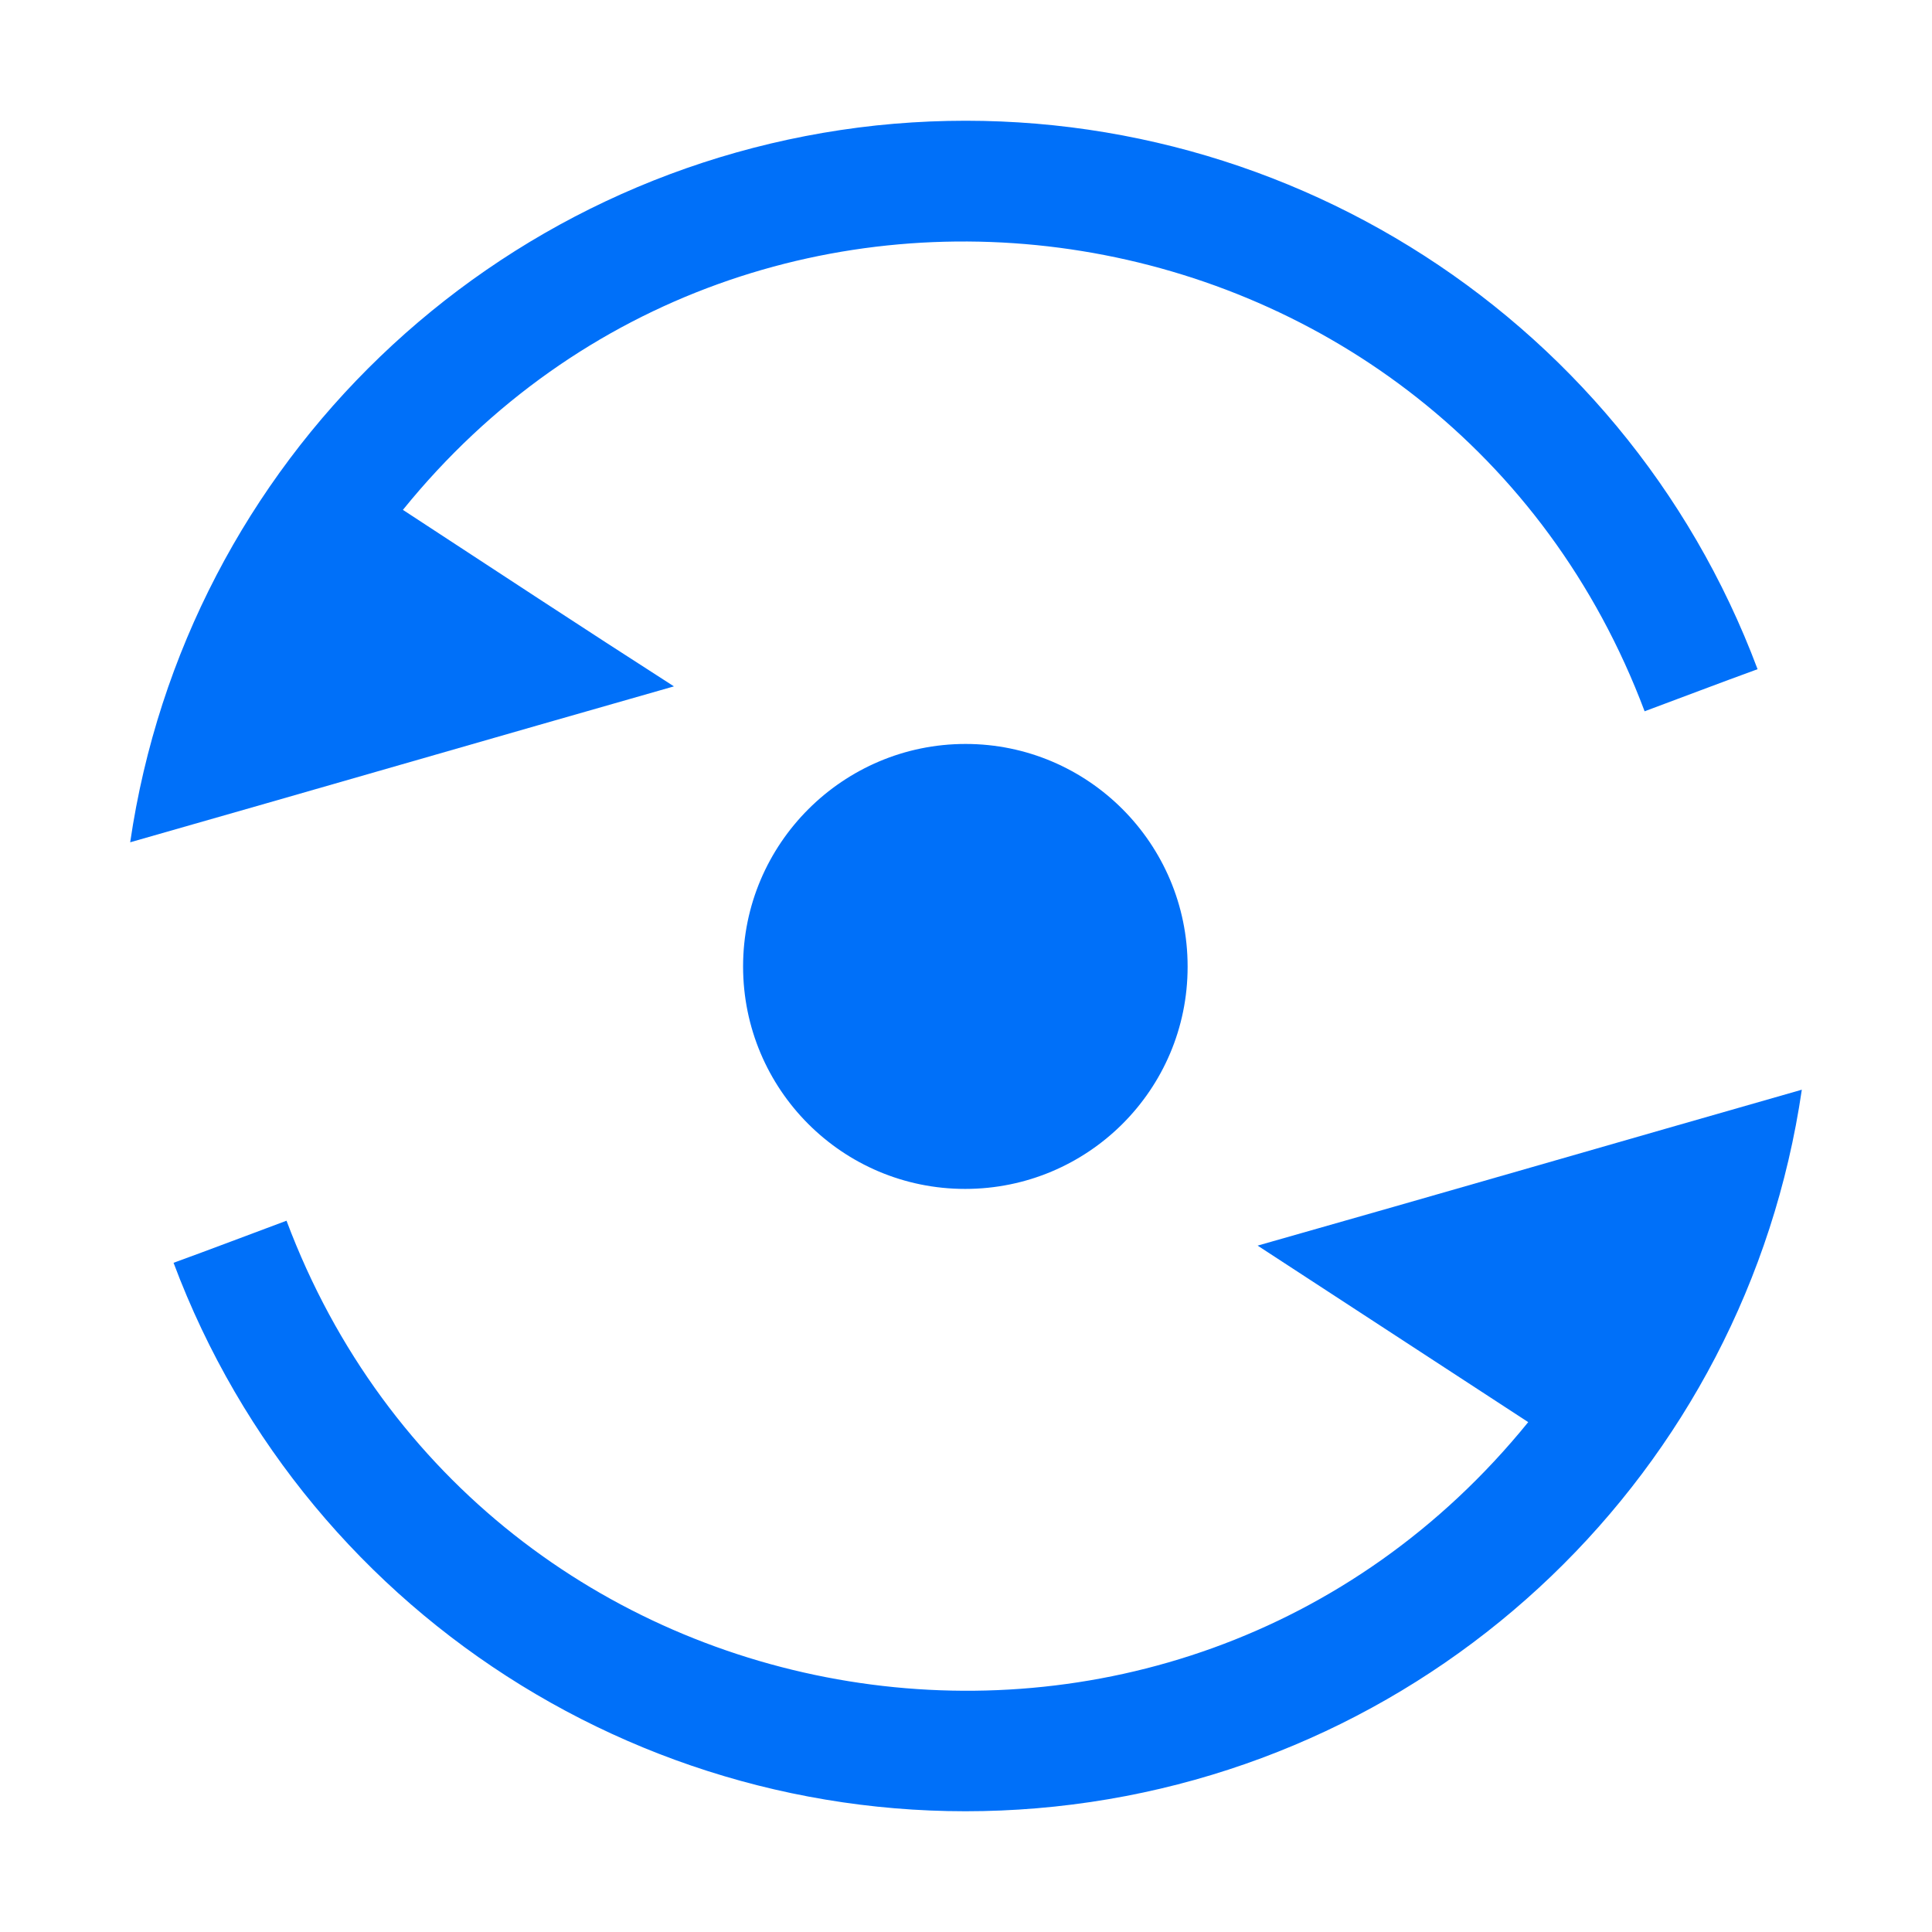 <?xml version="1.0" standalone="no"?><!DOCTYPE svg PUBLIC "-//W3C//DTD SVG 1.1//EN" "http://www.w3.org/Graphics/SVG/1.1/DTD/svg11.dtd"><svg t="1741183211450" class="icon" viewBox="0 0 1024 1024" version="1.1" xmlns="http://www.w3.org/2000/svg" p-id="5078" xmlns:xlink="http://www.w3.org/1999/xlink" width="16" height="16"><path d="M213.55 270.24C400.23 39.63 767.42 99.5 871.68 377c19.58-7.28 39.84-15.03 59.87-22.31-71.71-191.45-263.84-309.6-467.13-288.2C261.13 88.34 98.59 244.51 69 446.43c95.84-27.32 192.36-55.32 288.2-82.64-48.26-30.95-95.61-62.14-143.65-93.55zM666.57 660.2l143.42 93.56C622.87 984.37 256.12 924.95 151.86 647c-19.58 7.28-39.84 15.03-59.87 22.31 71.71 191.45 263.84 309.6 467.13 288.2C762.41 936.11 925.41 779.94 955 577.57c-95.61 27.31-192.13 55.31-288.43 82.63z" p-id="5079" fill="#0070f9"></path><path d="M393.85 512.23c0 65.11 52.59 117.92 117.69 117.92s117.92-52.59 117.92-117.69v-0.23c0-65.11-52.81-117.92-117.69-117.92s-117.92 52.81-117.92 117.92z" p-id="5080" fill="#0070f9"></path></svg>
